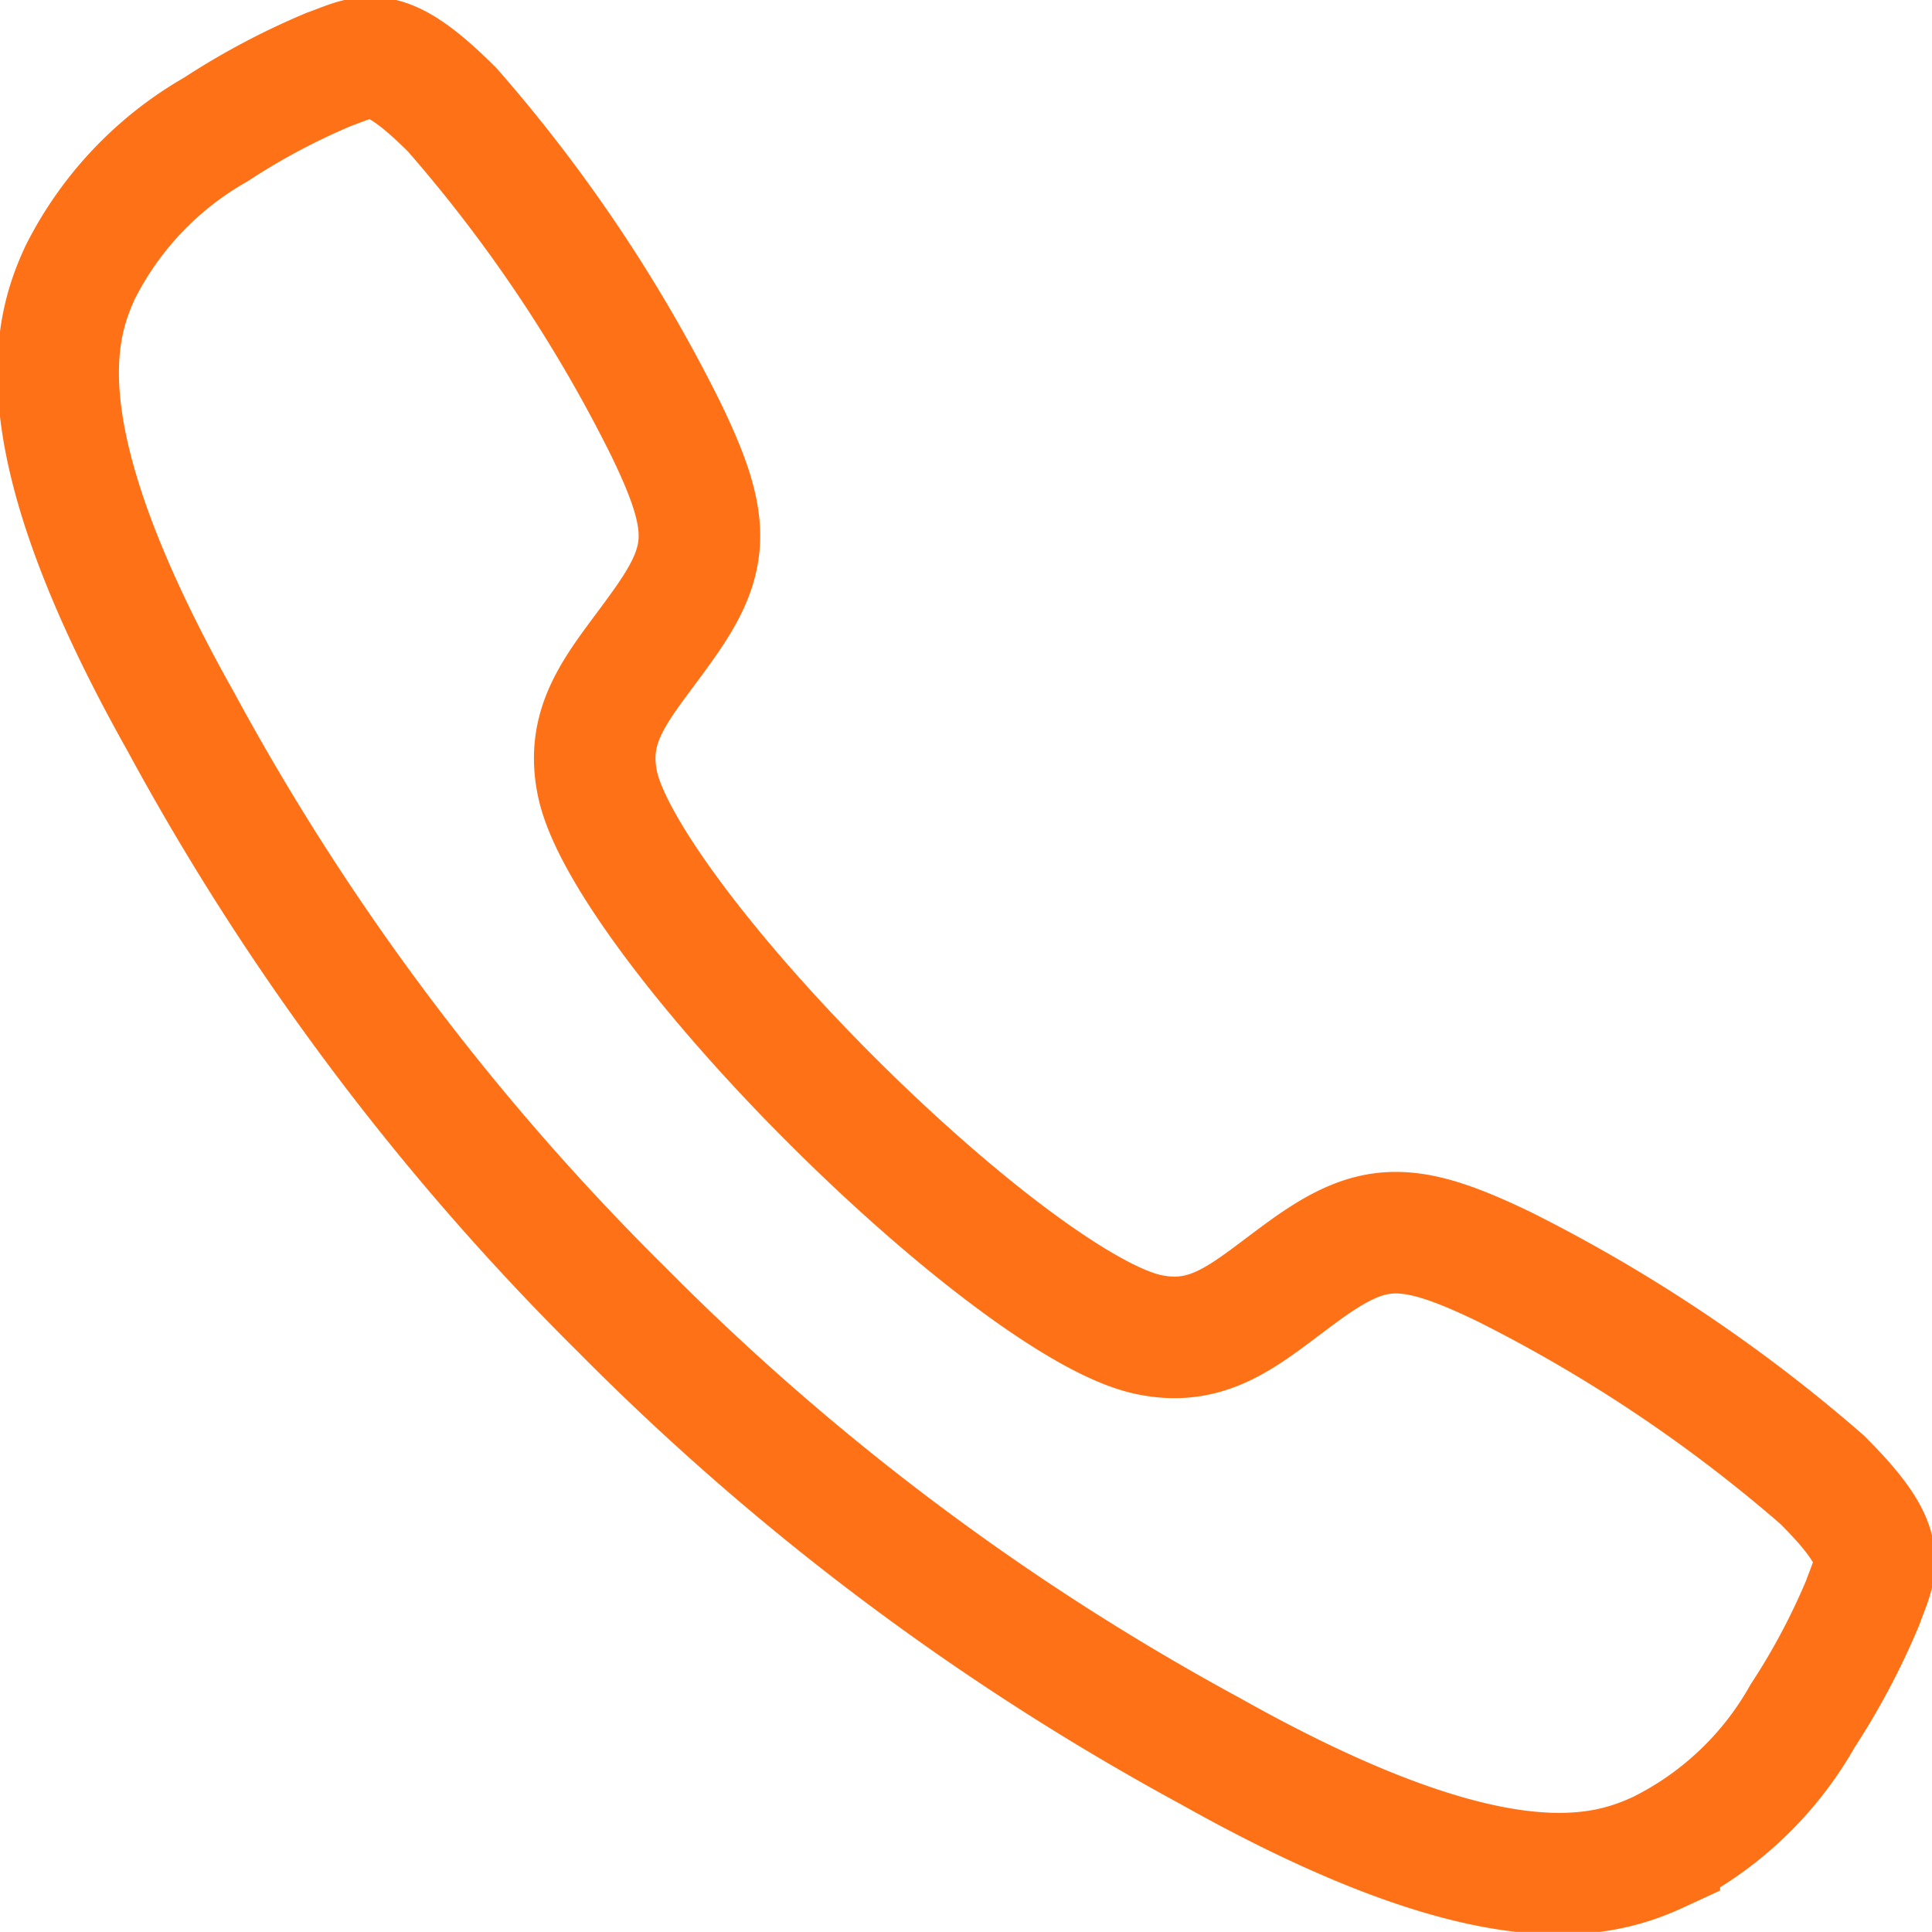 <svg xmlns="http://www.w3.org/2000/svg" width="31.79" height="31.788" viewBox="0 0 31.79 31.788">
  <path id="Icon_ionic-ios-call" data-name="Icon ionic-ios-call" d="M33.512,27.9a25.1,25.1,0,0,0-5.244-3.509c-1.572-.755-2.147-.739-3.26.062-.926.669-1.525,1.291-2.591,1.058s-3.166-1.82-5.2-3.851-3.625-4.139-3.851-5.2.4-1.665,1.058-2.591c.8-1.113.825-1.688.062-3.26a24.605,24.605,0,0,0-3.509-5.244c-1.144-1.144-1.4-.895-2.031-.669a11.555,11.555,0,0,0-1.859.988A5.609,5.609,0,0,0,4.851,8.04C4.408,9,3.894,10.778,6.508,15.43a41.24,41.24,0,0,0,7.251,9.67h0l.008.008.008.008h0a41.4,41.4,0,0,0,9.67,7.251c4.652,2.614,6.434,2.1,7.391,1.657a5.513,5.513,0,0,0,2.357-2.233,11.554,11.554,0,0,0,.988-1.859C34.407,29.3,34.663,29.045,33.512,27.9Z" transform="translate(-3.533 -3.555)" fill="none" stroke="#ff7116" stroke-width="2"/>
</svg>
